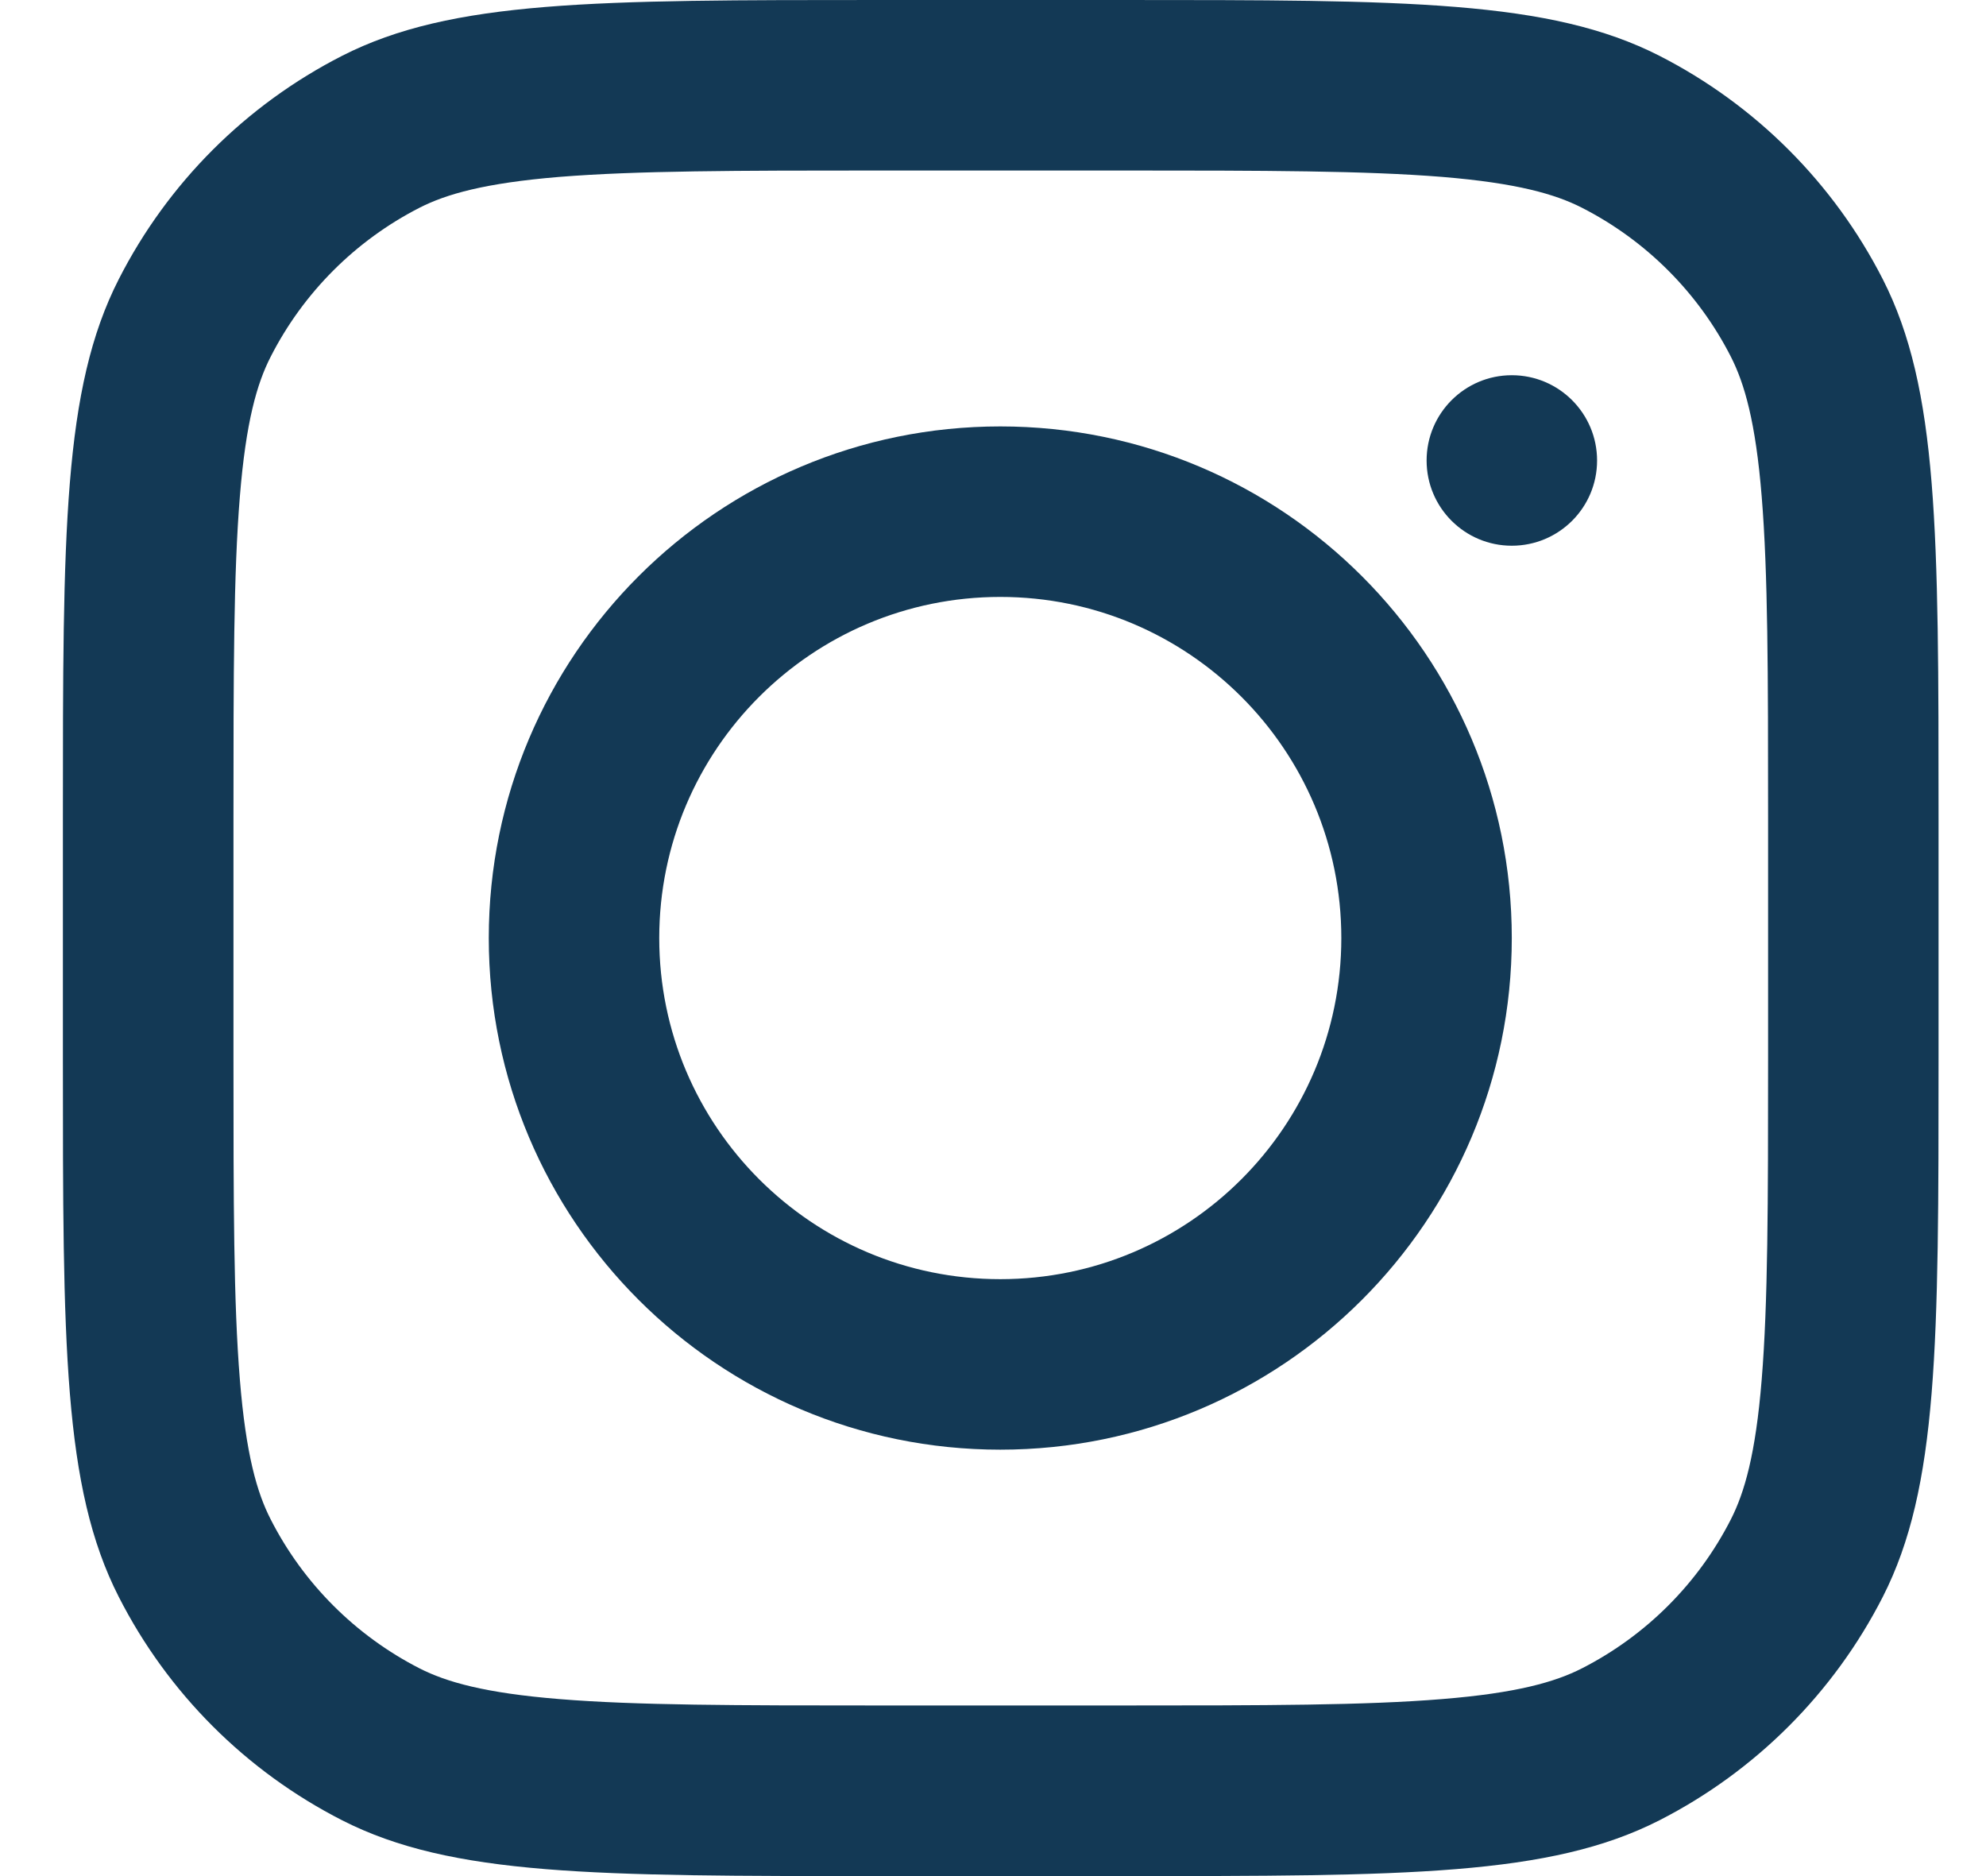 <?xml version="1.0" encoding="UTF-8"?>
<svg xmlns="http://www.w3.org/2000/svg" width="18" height="17" viewBox="0 0 18 17" fill="none">
  <path fill-rule="evenodd" clip-rule="evenodd" d="M9.066 13.136C11.627 13.136 13.702 11.06 13.702 8.5C13.702 5.939 11.627 3.864 9.066 3.864C6.505 3.864 4.43 5.939 4.43 8.5C4.43 11.06 6.505 13.136 9.066 13.136ZM9.066 11.591C10.773 11.591 12.157 10.207 12.157 8.5C12.157 6.793 10.773 5.409 9.066 5.409C7.359 5.409 5.975 6.793 5.975 8.5C5.975 10.207 7.359 11.591 9.066 11.591Z" fill="#133955"></path>
  <path fill-rule="evenodd" clip-rule="evenodd" d="M1.076 2.531C0.57 3.523 0.57 4.822 0.57 7.418V9.582C0.57 12.178 0.57 13.477 1.076 14.469C1.52 15.341 2.229 16.05 3.102 16.495C4.094 17 5.392 17 7.988 17H10.152C12.749 17 14.047 17 15.039 16.495C15.911 16.05 16.62 15.341 17.065 14.469C17.57 13.477 17.57 12.178 17.57 9.582V7.418C17.57 4.822 17.57 3.523 17.065 2.531C16.62 1.659 15.911 0.95 15.039 0.505C14.047 0 12.749 0 10.152 0H7.988C5.392 0 4.094 0 3.102 0.505C2.229 0.95 1.52 1.659 1.076 2.531ZM10.152 1.545H7.988C6.665 1.545 5.765 1.547 5.069 1.603C4.392 1.659 4.045 1.759 3.803 1.882C3.222 2.179 2.749 2.652 2.453 3.233C2.329 3.475 2.229 3.821 2.174 4.499C2.117 5.194 2.116 6.094 2.116 7.418V9.582C2.116 10.906 2.117 11.806 2.174 12.501C2.229 13.179 2.329 13.525 2.453 13.767C2.749 14.348 3.222 14.821 3.803 15.118C4.045 15.241 4.392 15.341 5.069 15.396C5.765 15.453 6.665 15.454 7.988 15.454H10.152C11.476 15.454 12.376 15.453 13.071 15.396C13.749 15.341 14.095 15.241 14.337 15.118C14.919 14.821 15.392 14.348 15.688 13.767C15.811 13.525 15.912 13.179 15.967 12.501C16.024 11.806 16.025 10.906 16.025 9.582V7.418C16.025 6.094 16.024 5.194 15.967 4.499C15.912 3.821 15.811 3.475 15.688 3.233C15.392 2.652 14.919 2.179 14.337 1.882C14.095 1.759 13.749 1.659 13.071 1.603C12.376 1.547 11.476 1.545 10.152 1.545Z" fill="#133955"></path>
  <path d="M13.702 3.4C13.276 3.4 12.93 3.746 12.93 4.173C12.93 4.6 13.276 4.945 13.702 4.945C14.129 4.945 14.475 4.6 14.475 4.173C14.475 3.746 14.129 3.4 13.702 3.4Z" fill="#133955"></path>
</svg>
